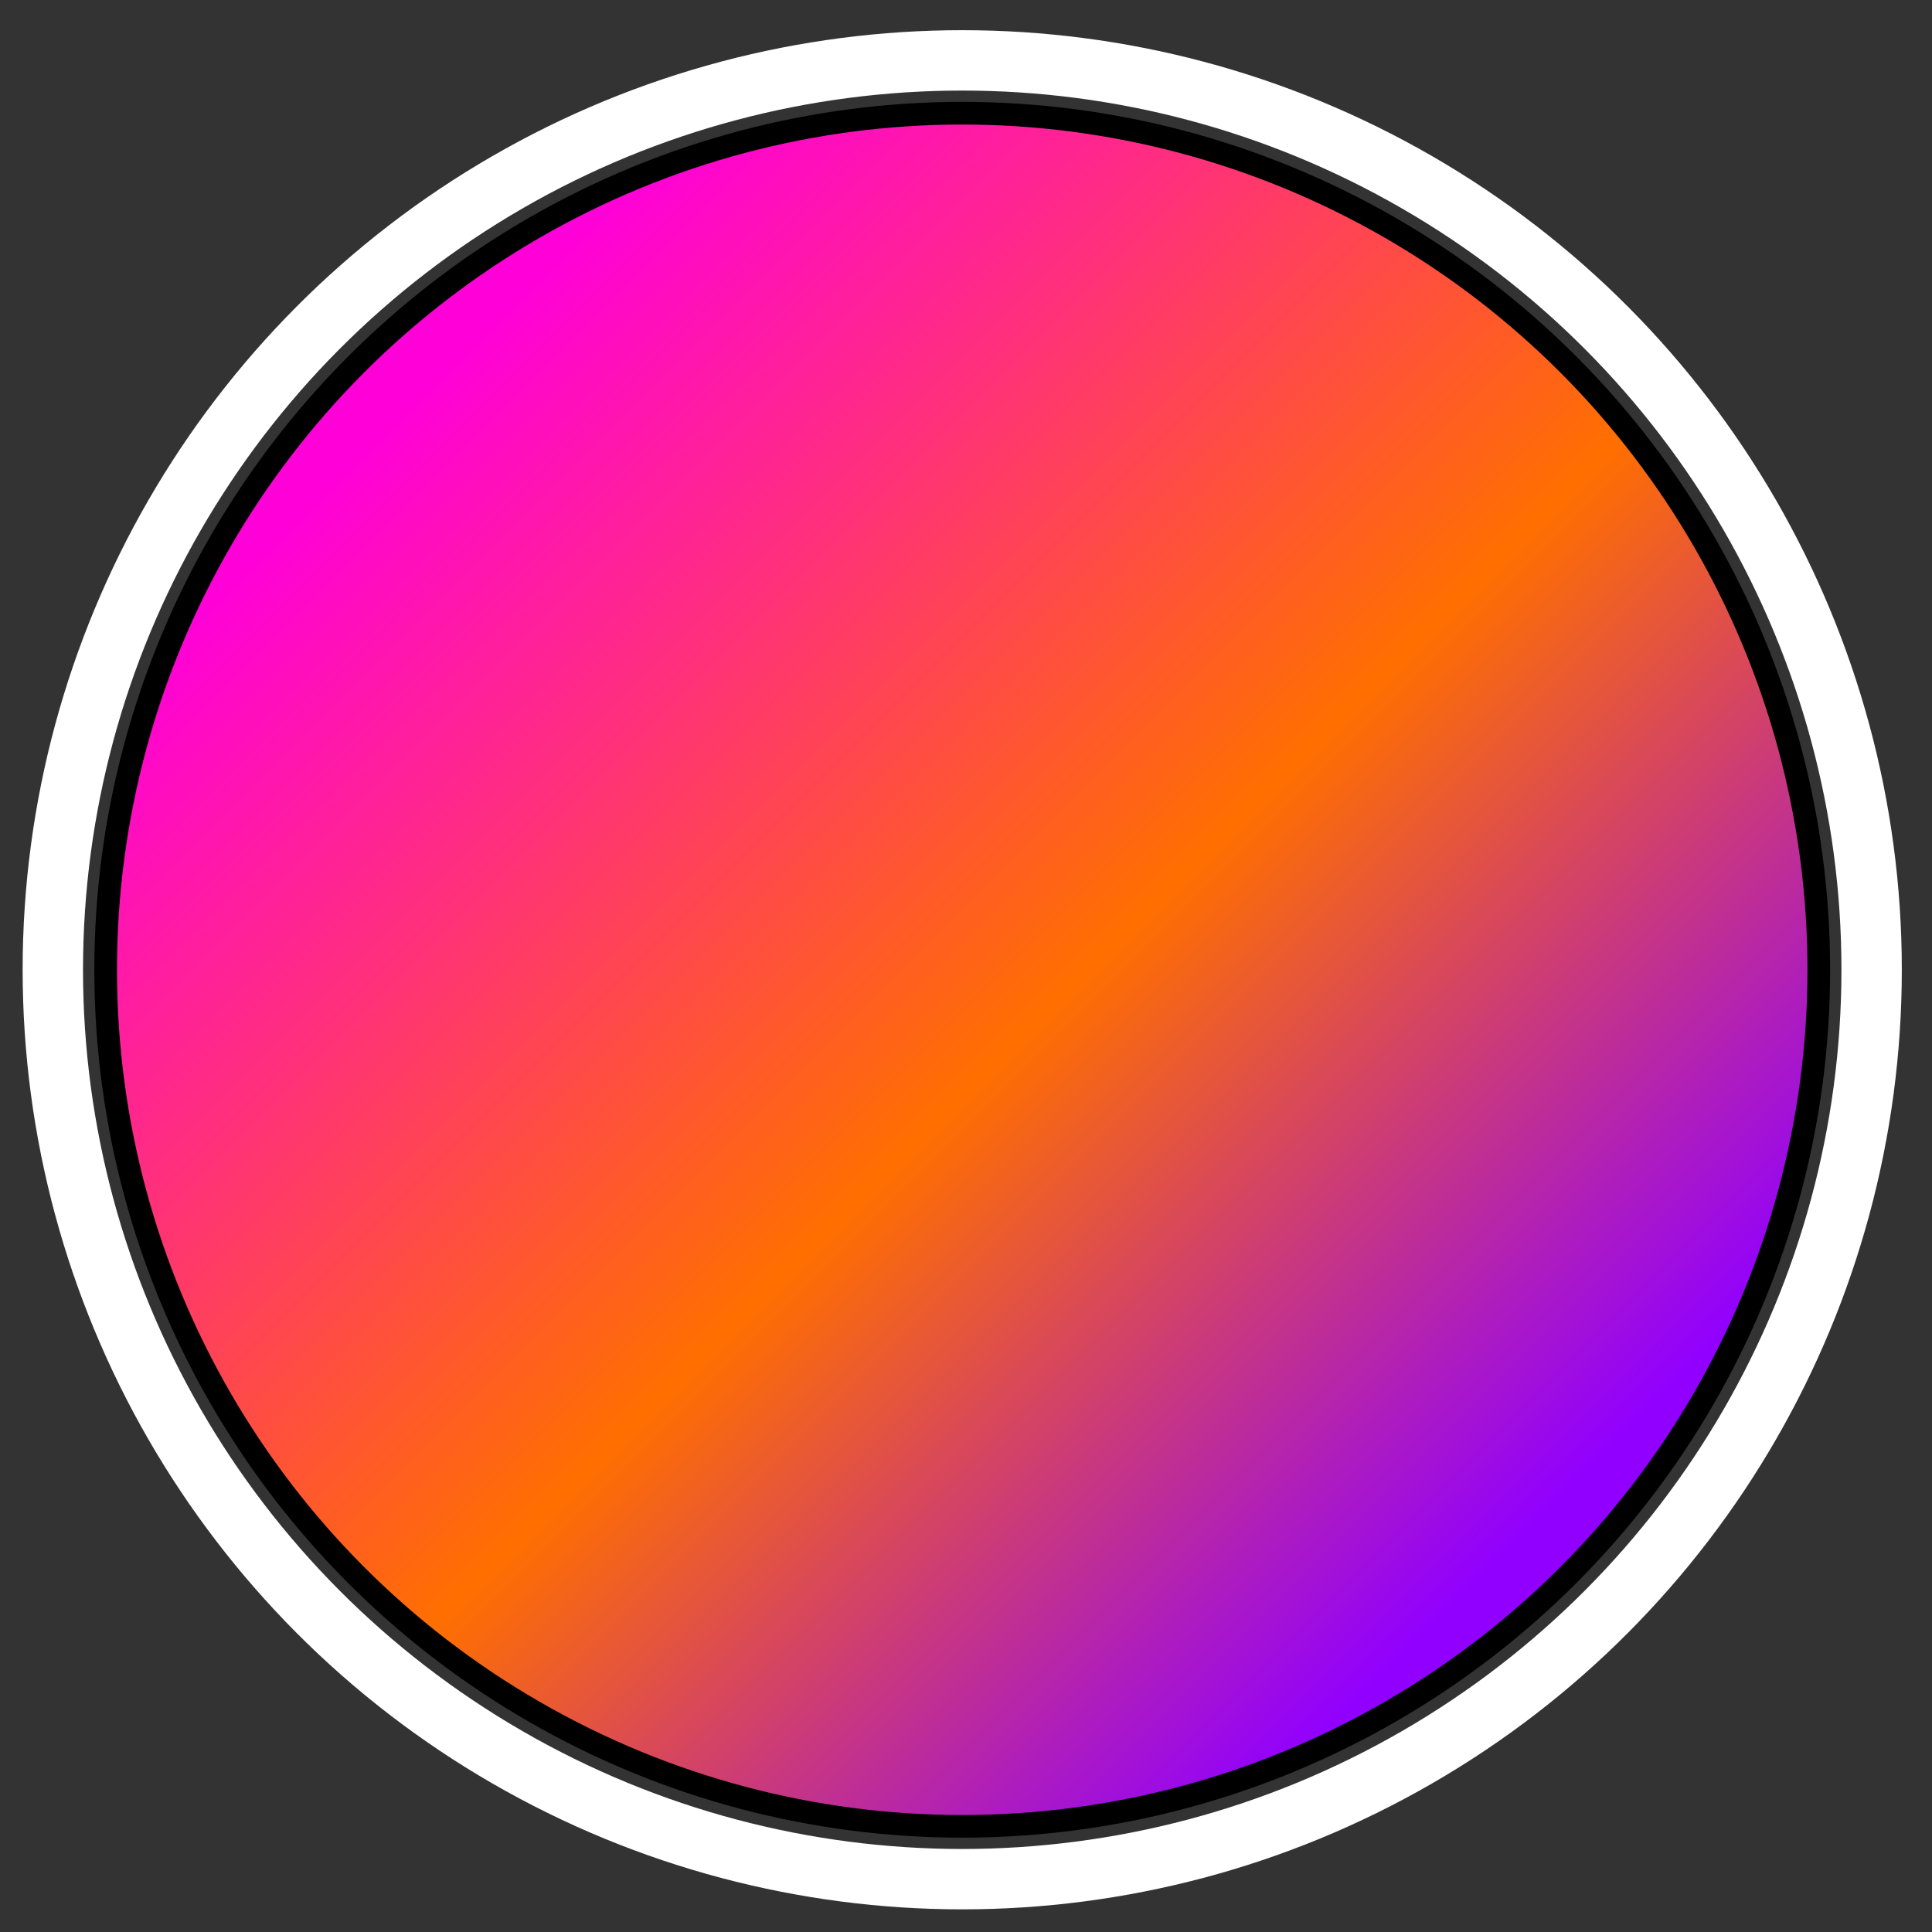 <?xml version="1.0" encoding="UTF-8"?>
<svg xmlns="http://www.w3.org/2000/svg" xmlns:xlink="http://www.w3.org/1999/xlink" xmlns:sodipodi="http://sodipodi.sourceforge.net/DTD/sodipodi-0.dtd" xmlns:inkscape="http://www.inkscape.org/namespaces/inkscape" xmlns:realworld="http://www.rw-designer.com/export-svg" width="256px" height="256px">
  <rect width="100%" height="100%" fill="#333333" stroke="none"/>
  <defs>
    <linearGradient id="G0" x1="16.67%" x2="83.33%" y1="16.67%" y2="83.33%">
      <stop offset="0%" stop-color="#ff00d9"></stop>
      <stop offset="55.651%" stop-color="#ff6f00"></stop>
      <stop offset="100%" stop-color="#9100ff"></stop>
    </linearGradient>
  </defs>
  <g>
    <ellipse cx="127.5" cy="128.5" fill="url(#G0)" rx="113.5" ry="113.5" stroke="#000000" stroke-linejoin="round" stroke-width="3"></ellipse>
    <ellipse cx="127.5" cy="128.5" fill="none" rx="120.5" ry="120.5" stroke="#ffffff" stroke-linejoin="round" stroke-width="8"></ellipse>
  </g>
</svg>
